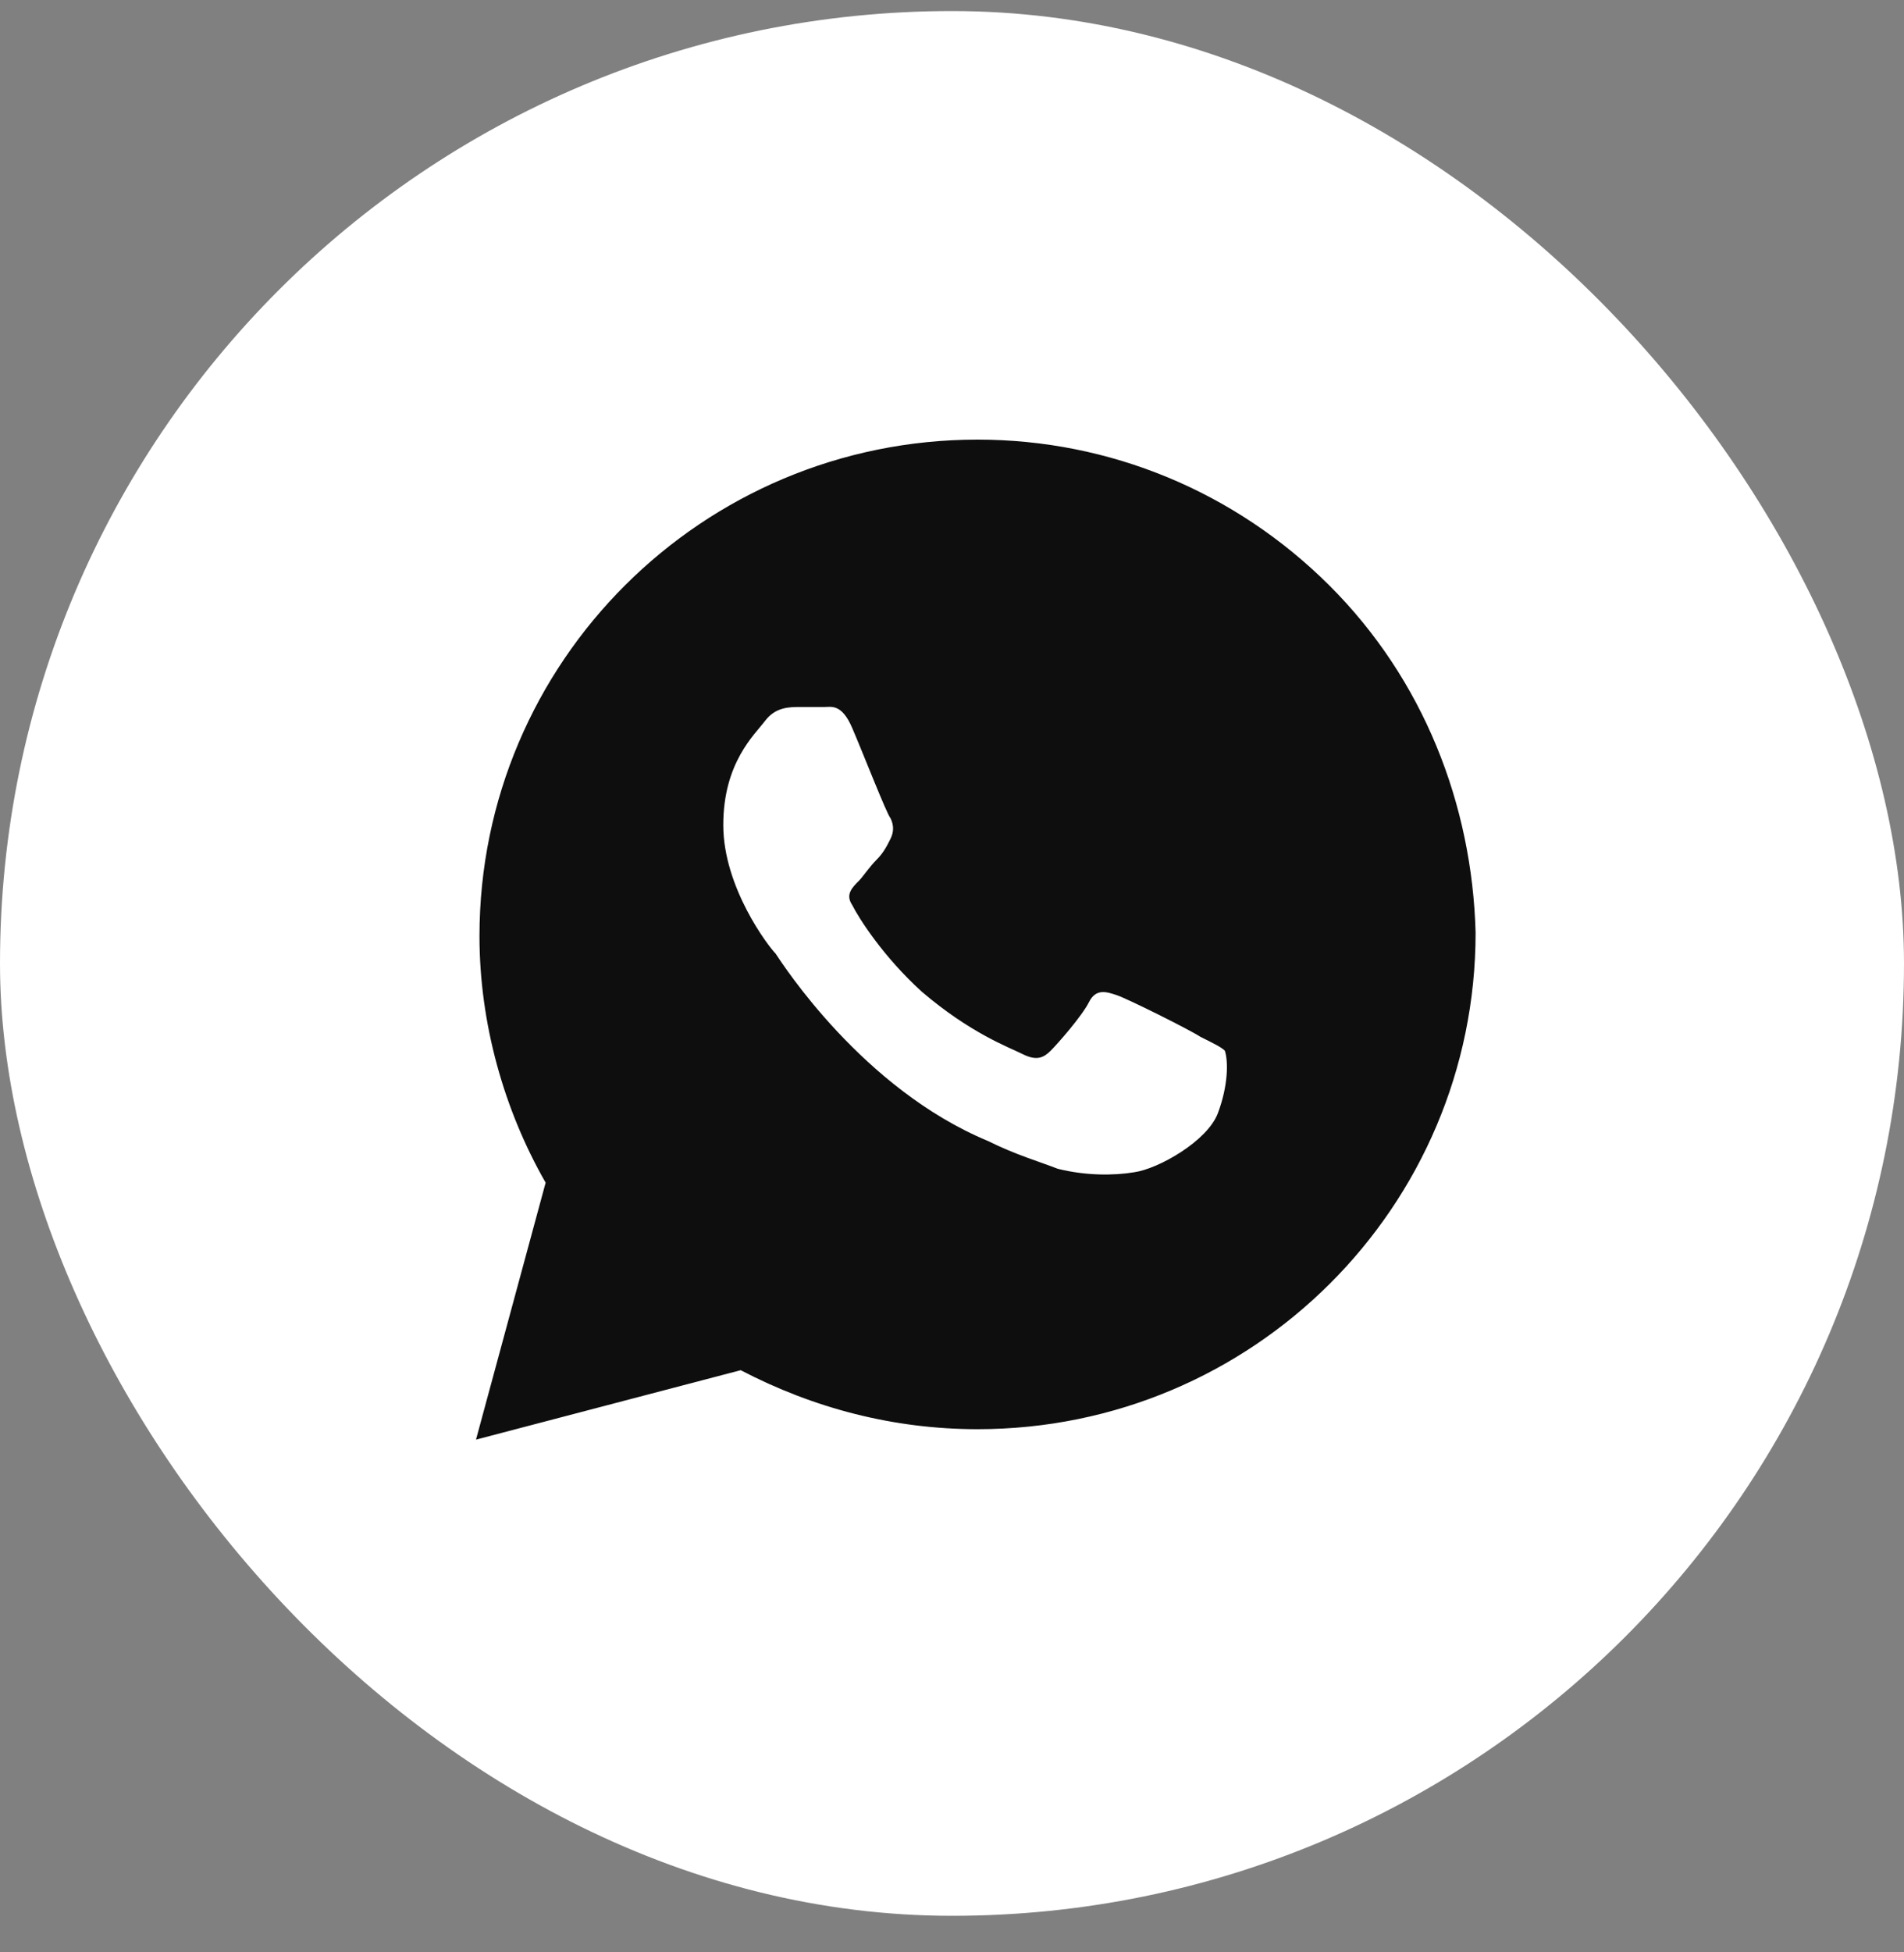 <svg width="40" height="41" viewBox="0 0 40 41" fill="none" xmlns="http://www.w3.org/2000/svg">
<rect x="0" y="0" width="40" height="41" fill="#808080" stroke="none"/>
<rect y="0.232" width="40" height="40" rx="20" fill="white"/>
<path d="M27.927 12.294C25.951 10.326 23.317 9.232 20.537 9.232C14.756 9.232 10.073 13.899 10.073 19.659C10.073 21.482 10.585 23.305 11.463 24.836L10 30.232L15.561 28.774C17.098 29.576 18.78 30.013 20.537 30.013C26.317 30.013 31 25.346 31 19.586C30.927 16.888 29.902 14.263 27.927 12.294ZM25.585 23.378C25.366 23.961 24.341 24.544 23.829 24.617C23.39 24.69 22.805 24.69 22.22 24.544C21.854 24.399 21.341 24.253 20.756 23.961C18.122 22.867 16.439 20.242 16.293 20.024C16.146 19.878 15.195 18.638 15.195 17.326C15.195 16.013 15.854 15.43 16.073 15.138C16.293 14.847 16.585 14.847 16.805 14.847C16.951 14.847 17.171 14.847 17.317 14.847C17.463 14.847 17.683 14.774 17.902 15.284C18.122 15.794 18.634 17.107 18.707 17.18C18.78 17.326 18.78 17.471 18.707 17.617C18.634 17.763 18.561 17.909 18.415 18.055C18.268 18.201 18.122 18.419 18.049 18.492C17.902 18.638 17.756 18.784 17.902 19.003C18.049 19.294 18.561 20.096 19.366 20.826C20.39 21.701 21.195 21.992 21.488 22.138C21.78 22.284 21.927 22.211 22.073 22.065C22.22 21.919 22.732 21.336 22.878 21.044C23.024 20.753 23.244 20.826 23.463 20.899C23.683 20.971 25 21.628 25.22 21.774C25.512 21.919 25.659 21.992 25.732 22.065C25.805 22.284 25.805 22.794 25.585 23.378Z" fill="#0E0E0E"/>
</svg>
